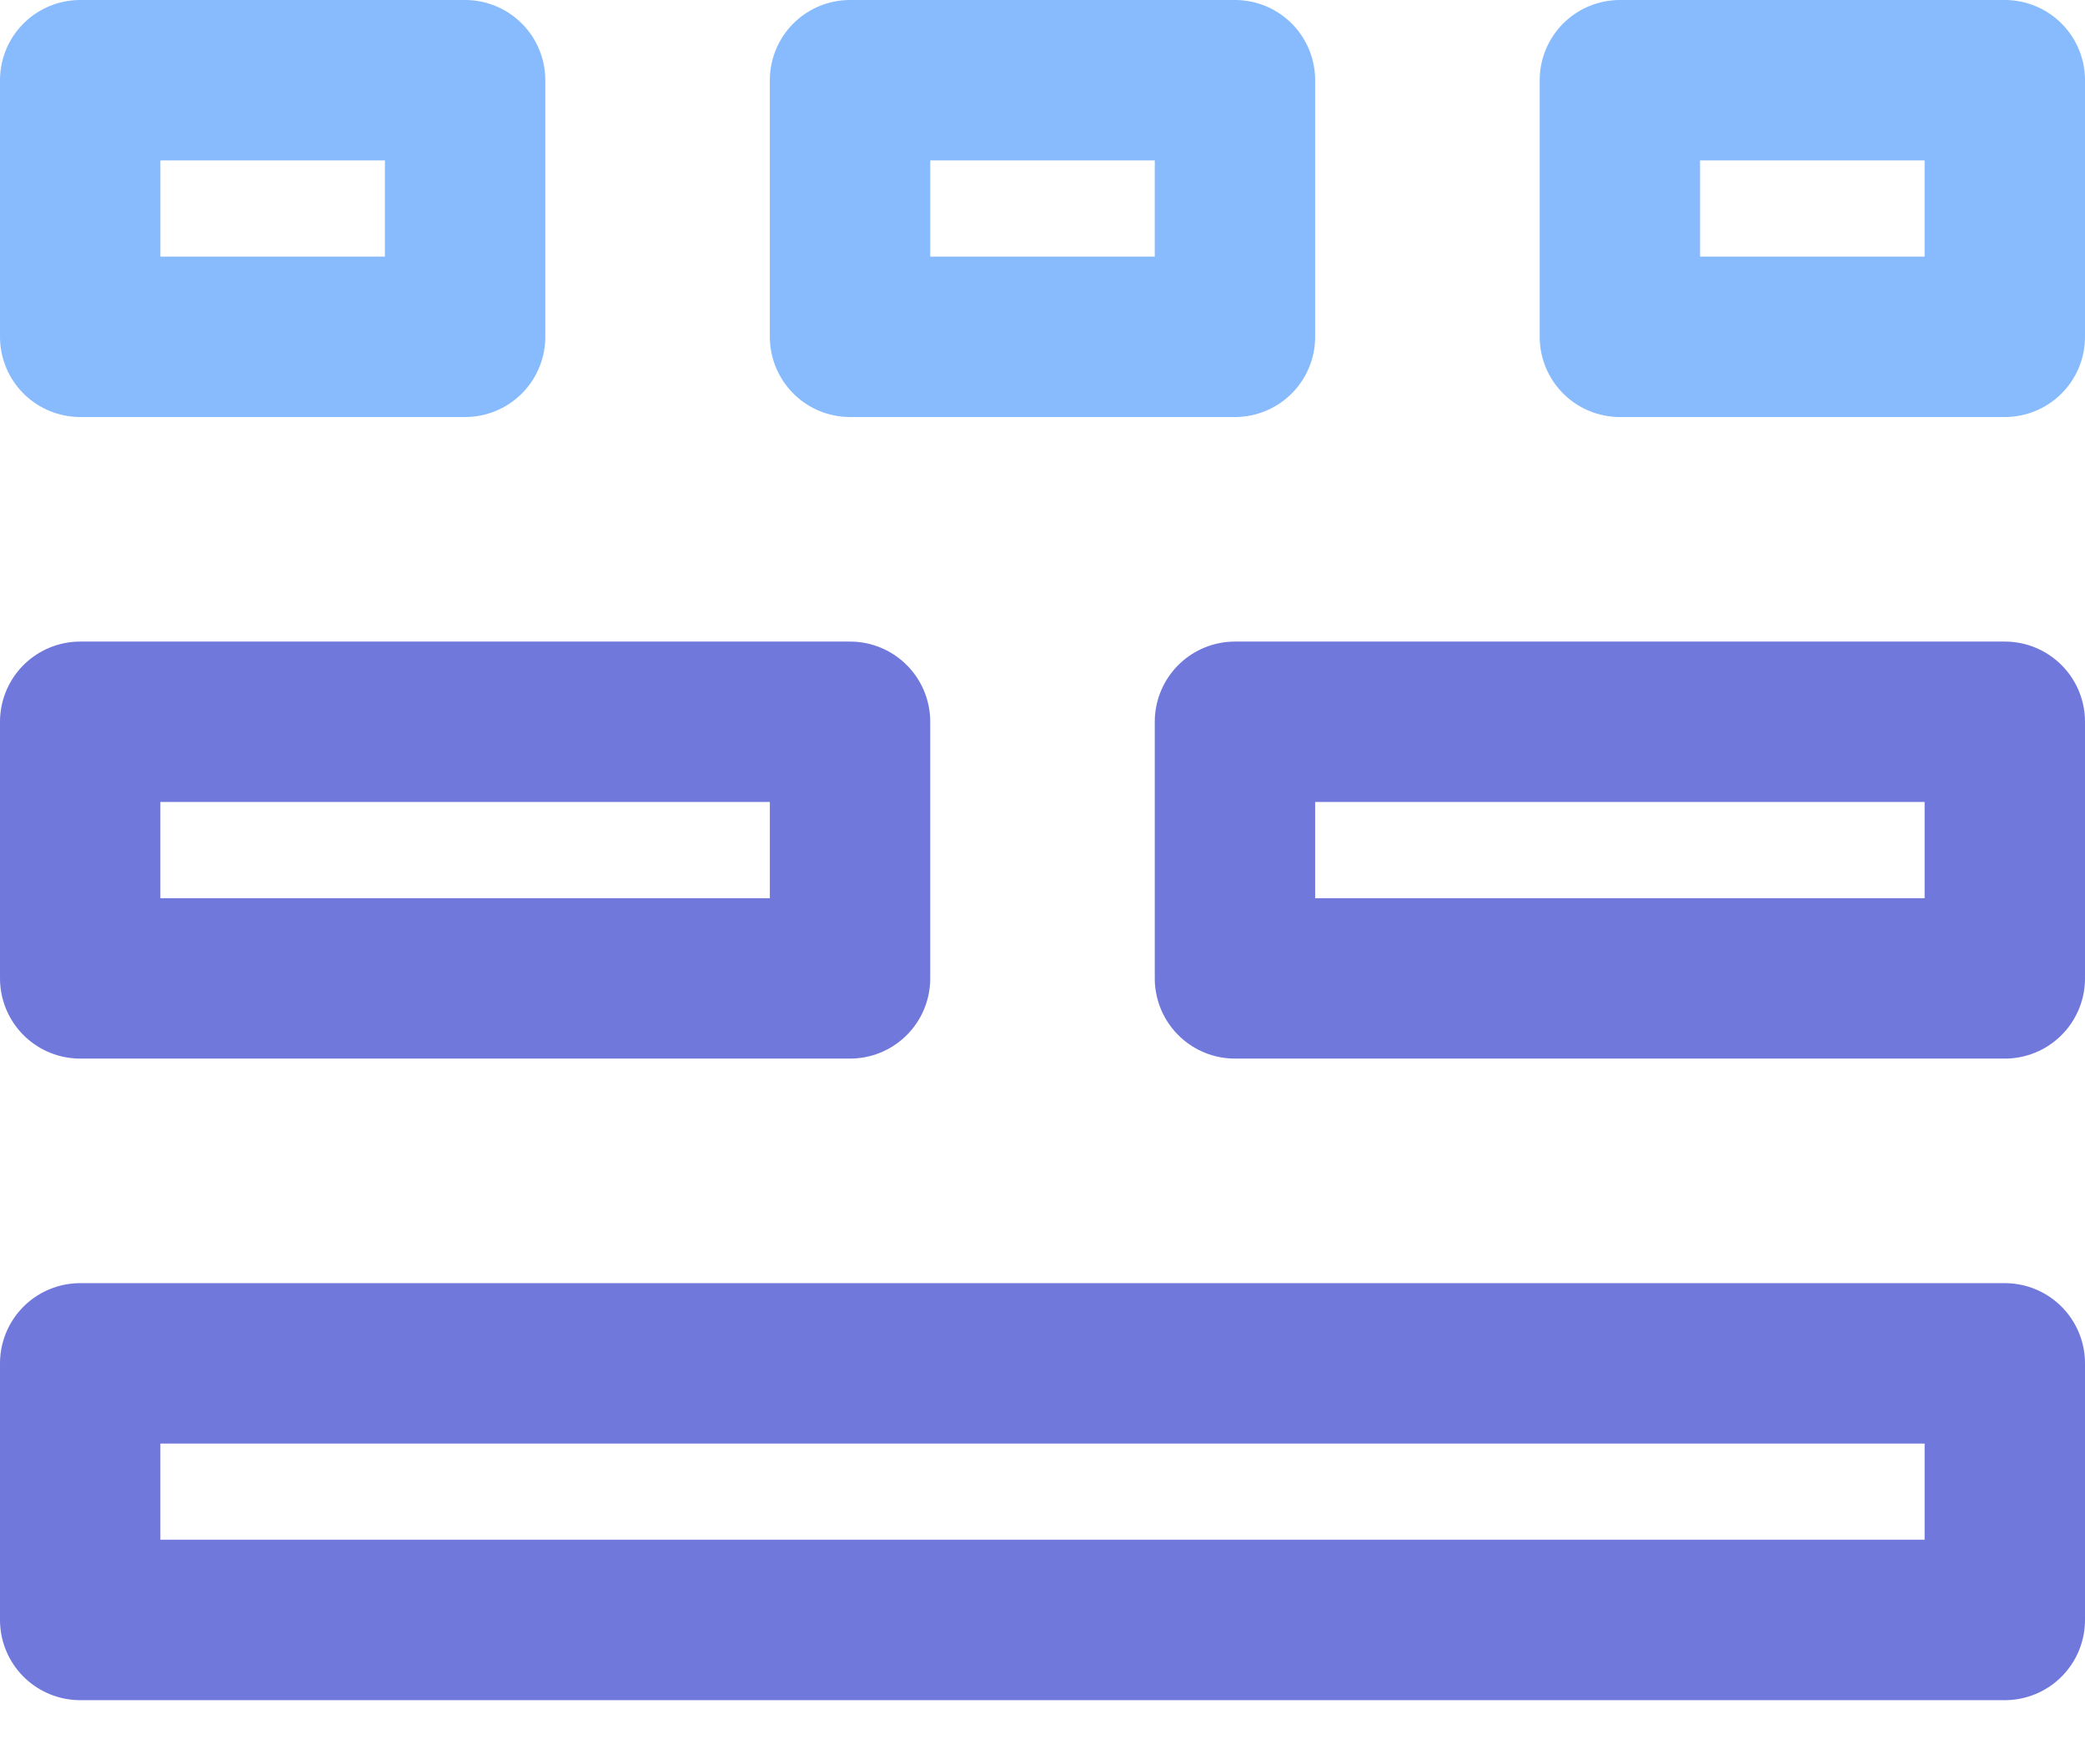 <svg width="26" height="22" viewBox="0 0 26 22" fill="none" xmlns="http://www.w3.org/2000/svg">
<path d="M25 17H1V20.2H25V17Z" stroke="#7178DC" stroke-width="2" stroke-miterlimit="10" stroke-linecap="round" stroke-linejoin="round"/>
<path d="M10.6 9H1V12.2H10.6V9Z" stroke="#7178DC" stroke-width="2" stroke-miterlimit="10" stroke-linecap="round" stroke-linejoin="round"/>
<path d="M5.8 1H1V4.2H5.8V1Z" stroke="#87BBFD" stroke-width="2" stroke-miterlimit="10" stroke-linecap="round" stroke-linejoin="round"/>
<path d="M25 1H20.2V4.2H25V1Z" stroke="#87BBFD" stroke-width="2" stroke-miterlimit="10" stroke-linecap="round" stroke-linejoin="round"/>
<path d="M15.4 1H10.6V4.2H15.4V1Z" stroke="#87BBFD" stroke-width="2" stroke-miterlimit="10" stroke-linecap="round" stroke-linejoin="round"/>
<path d="M25 9H15.4V12.2H25V9Z" stroke="#7178DC" stroke-width="2" stroke-miterlimit="10" stroke-linecap="round" stroke-linejoin="round"/>
</svg>
